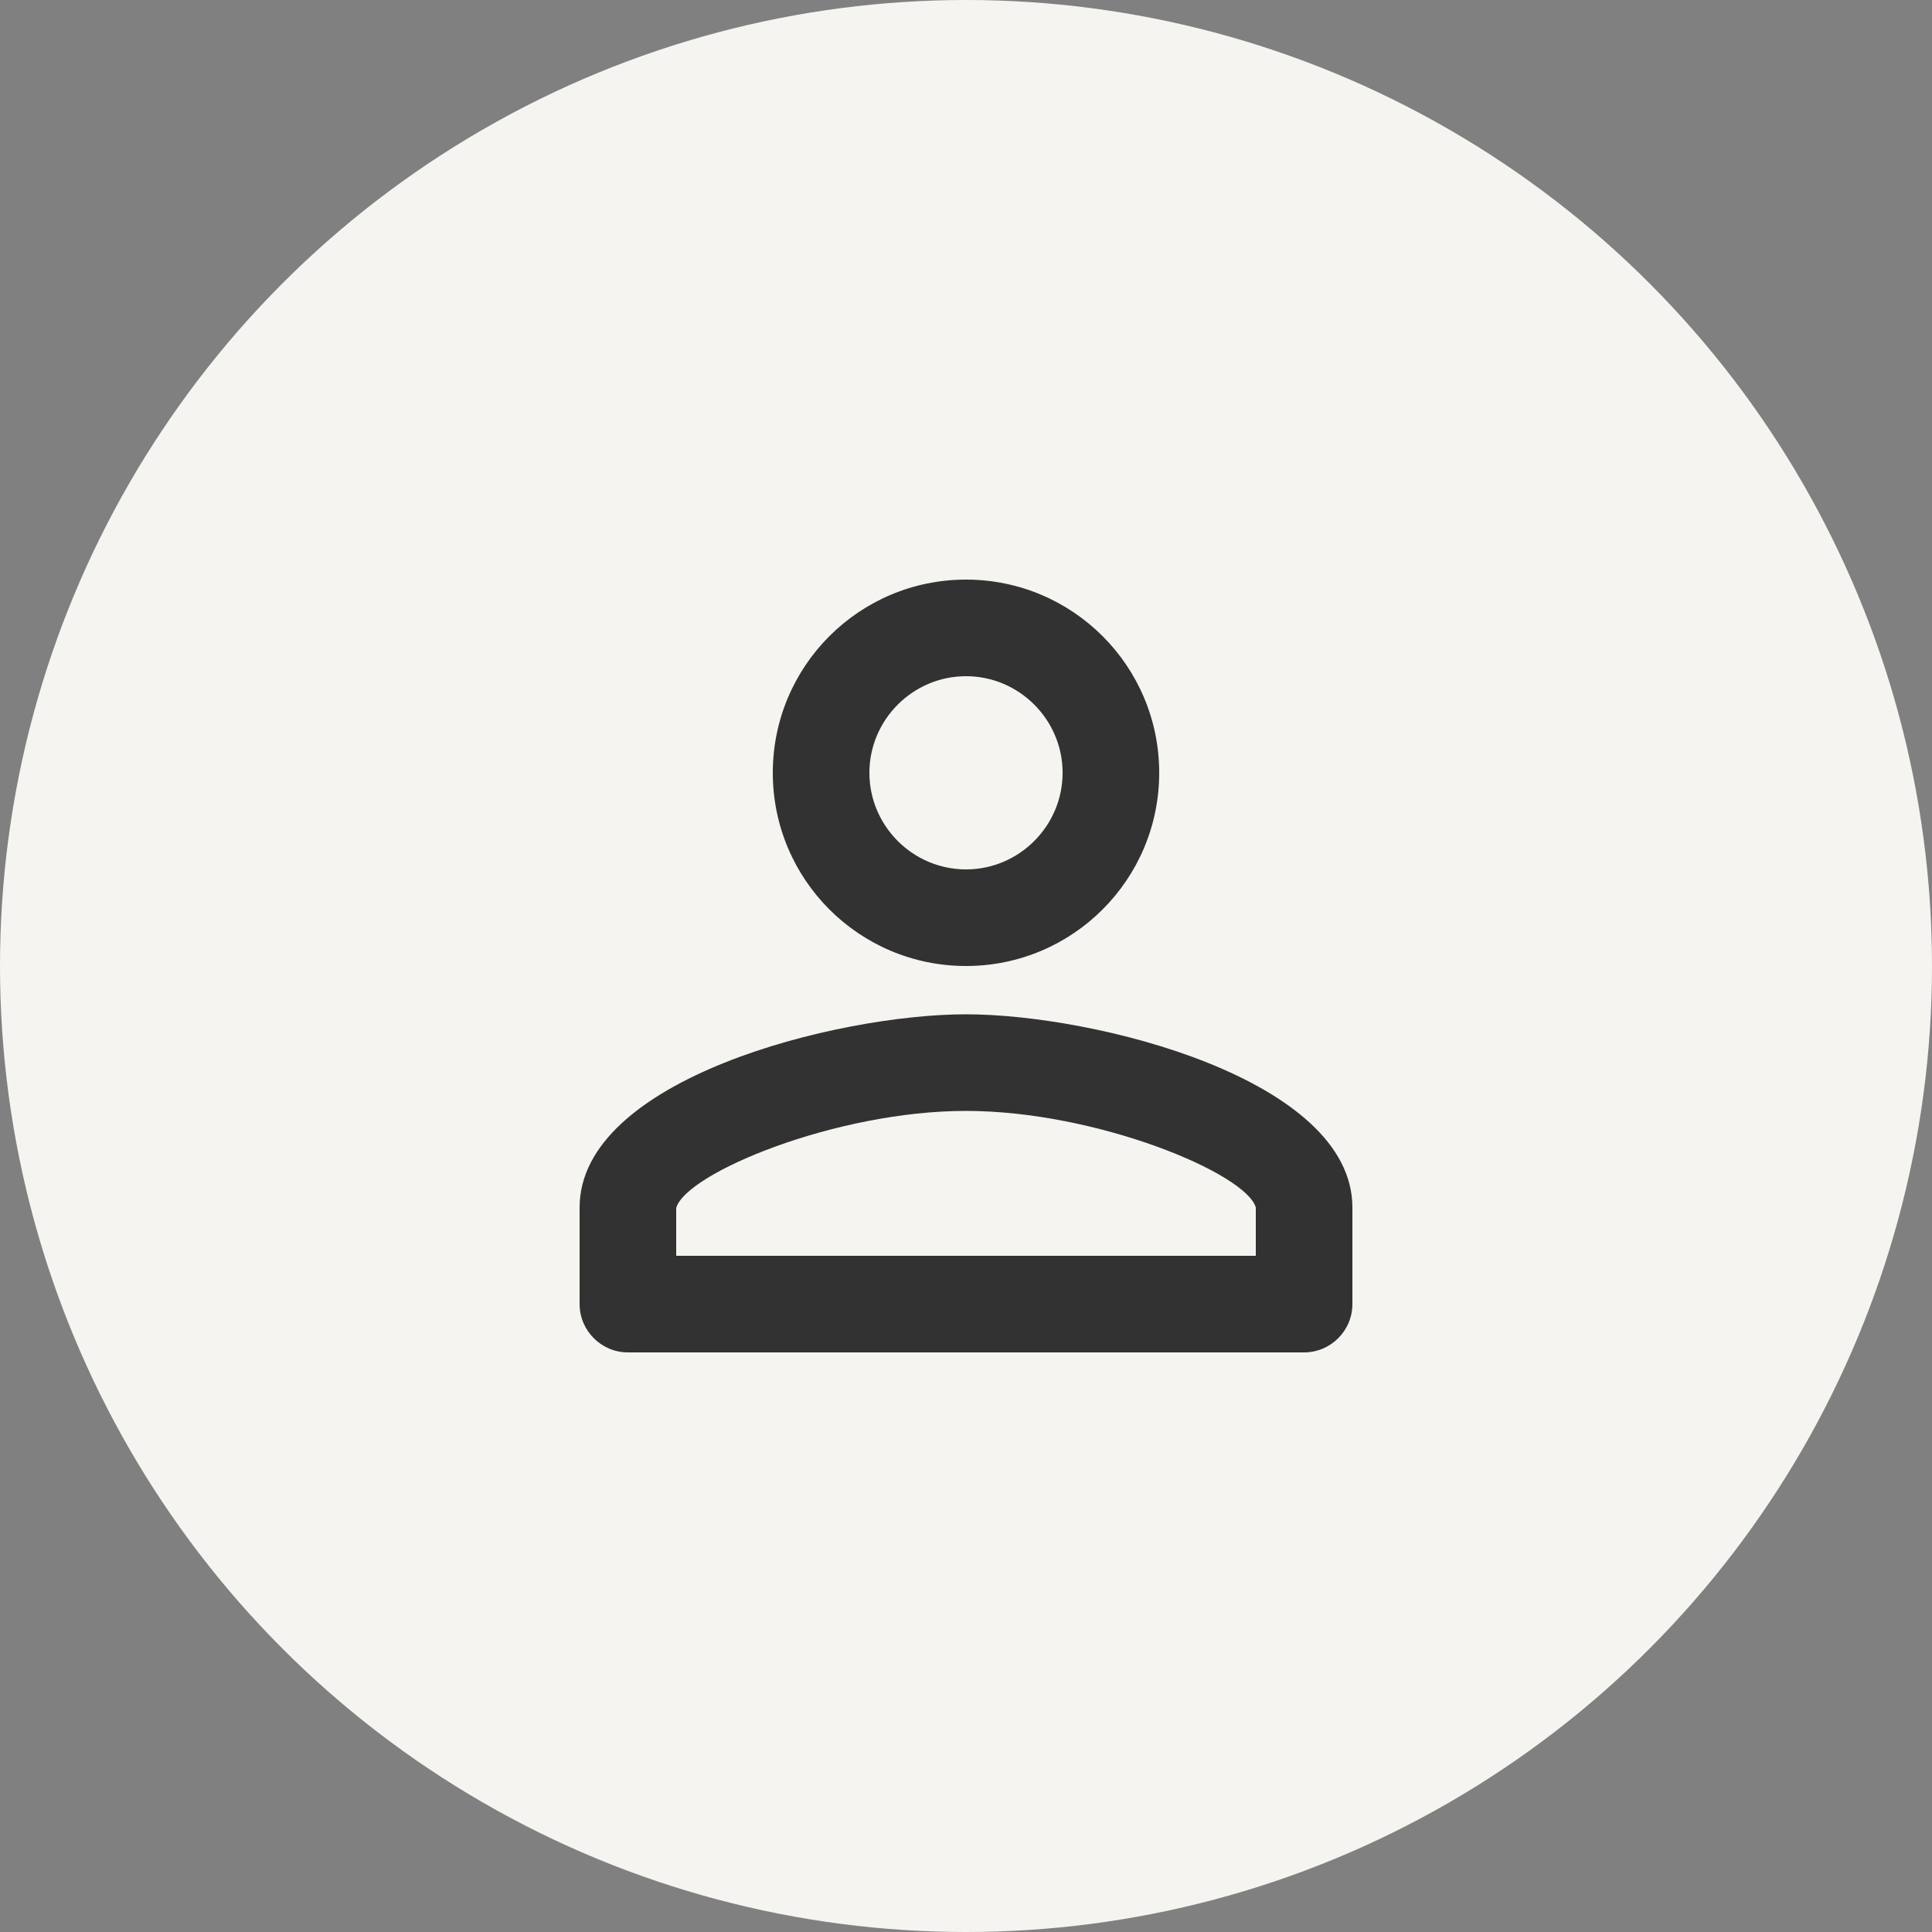 <?xml version="1.0" encoding="UTF-8"?>
<svg xmlns="http://www.w3.org/2000/svg" width="40" height="40" viewBox="0 0 40 40" fill="none">
  <rect x="0" y="0" width="40" height="40" fill="#808080" stroke="none"/>
  <circle cx="20" cy="20" r="20" fill="#F5F4F0"></circle>
  <g clip-path="url(#clip0_1254_11484)">
    <path d="M20 20C22.21 20 24 18.21 24 16C24 13.79 22.21 12 20 12C17.79 12 16 13.79 16 16C16 18.21 17.79 20 20 20ZM20 14C21.1 14 22 14.9 22 16C22 17.1 21.1 18 20 18C18.9 18 18 17.1 18 16C18 14.9 18.9 14 20 14ZM20 21C17.33 21 12 22.34 12 25V27C12 27.55 12.45 28 13 28H27C27.55 28 28 27.55 28 27V25C28 22.34 22.67 21 20 21ZM26 26H14V25.01C14.2 24.29 17.3 23 20 23C22.7 23 25.8 24.29 26 25V26Z" fill="#323232"></path>
  </g>
  <defs>
    <clipPath id="clip0_1254_11484">
      <rect width="24" height="24" fill="white" transform="translate(8 8)"></rect>
    </clipPath>
  </defs>
</svg>
